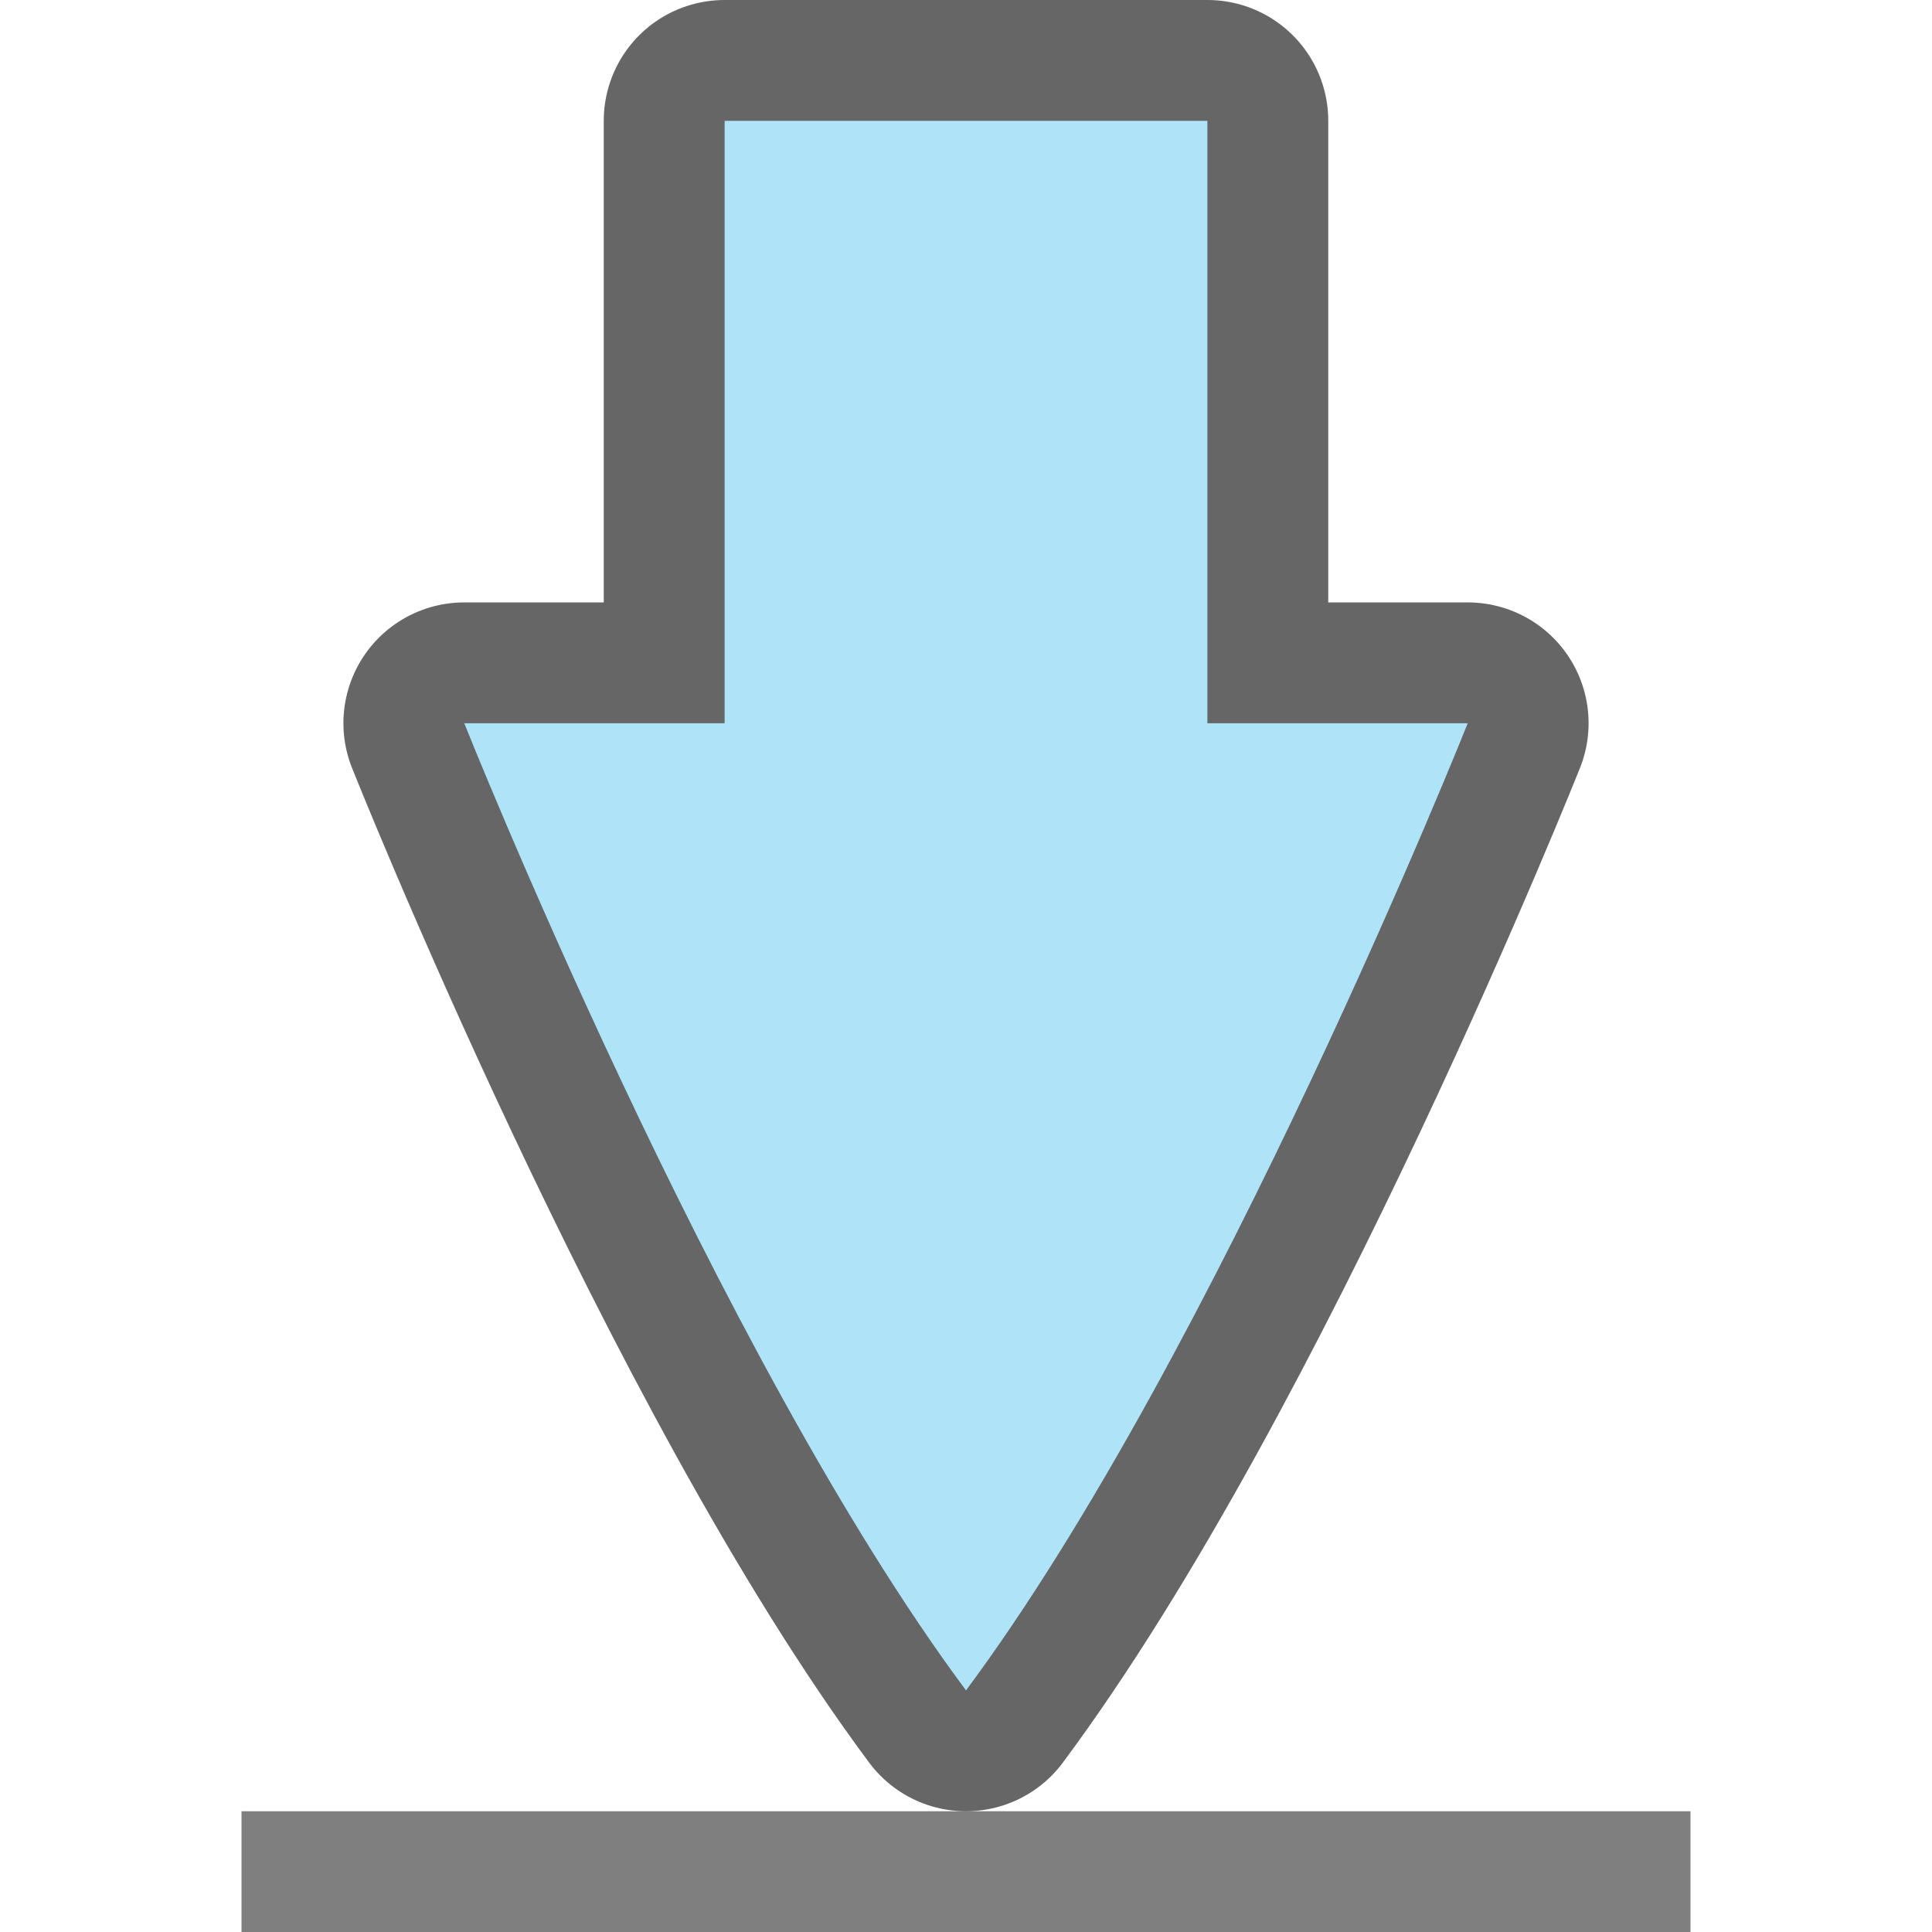 <?xml version="1.0" encoding="UTF-8" standalone="no"?>
<svg
   xmlns:dc="http://purl.org/dc/elements/1.1/"
   xmlns:cc="http://creativecommons.org/ns#"
   xmlns:rdf="http://www.w3.org/1999/02/22-rdf-syntax-ns#"
   xmlns:svg="http://www.w3.org/2000/svg"
   xmlns="http://www.w3.org/2000/svg"
   xmlns:sodipodi="http://sodipodi.sourceforge.net/DTD/sodipodi-0.dtd"
   xmlns:inkscape="http://www.inkscape.org/namespaces/inkscape"
   height="16"
   width="16"
   version="1.1"
   id="svg1067"
   sodipodi:docname="document-save-as.svg"
   inkscape:version="0.92.4 (5da689c313, 2019-01-14)">
  <defs
     id="defs1071" />
  <sodipodi:namedview
     pagecolor="#ffffff"
     bordercolor="#666666"
     borderopacity="1"
     objecttolerance="10"
     gridtolerance="10"
     guidetolerance="10"
     inkscape:pageopacity="0"
     inkscape:pageshadow="2"
     inkscape:window-width="1294"
     inkscape:window-height="704"
     id="namedview1069"
     showgrid="false"
     inkscape:zoom="11.313708"
     inkscape:cx="-5.564674"
     inkscape:cy="8.8994557"
     inkscape:window-x="72"
     inkscape:window-y="27"
     inkscape:window-maximized="1"
     inkscape:current-layer="svg1067">
    <inkscape:grid
       type="xygrid"
       id="grid2642" />
  </sodipodi:namedview>
  <rect
     style="opacity:0.5;vector-effect:none;fill:#000000;fill-opacity:1;stroke:none;stroke-width:0.302;stroke-linecap:round;stroke-linejoin:miter;stroke-miterlimit:4;stroke-dasharray:none;stroke-dashoffset:0;stroke-opacity:1"
     id="rect4549"
     width="12"
     height="1"
     x="2"
     y="15" />
  <path
     style="opacity:0.6;vector-effect:none;fill:#000000;fill-opacity:1;stroke:#000000;stroke-width:2;stroke-linecap:round;stroke-linejoin:round;stroke-miterlimit:4;stroke-dasharray:none;stroke-dashoffset:0;stroke-opacity:1"
     d="M 6,1 V 5.989 H 3.844 c 0,0 2.078,5.218 4.156,8.011 C 10.078,11.207 12.156,5.989 12.156,5.989 H 10 V 1 Z"
     id="path3863-3"
     inkscape:connector-curvature="0"
     sodipodi:nodetypes="cccccccc" />
  <path
     style="opacity:1;vector-effect:none;fill:#aee3f8;fill-opacity:1;stroke:none;stroke-width:0.177;stroke-linecap:round;stroke-linejoin:round;stroke-miterlimit:4;stroke-dasharray:none;stroke-dashoffset:0;stroke-opacity:1"
     d="M 6,1 V 5.989 H 3.844 c 0,0 2.078,5.218 4.156,8.011 C 10.078,11.207 12.156,5.989 12.156,5.989 H 10 V 1 Z"
     id="path3863"
     inkscape:connector-curvature="0"
     sodipodi:nodetypes="cccccccc" />
</svg>
